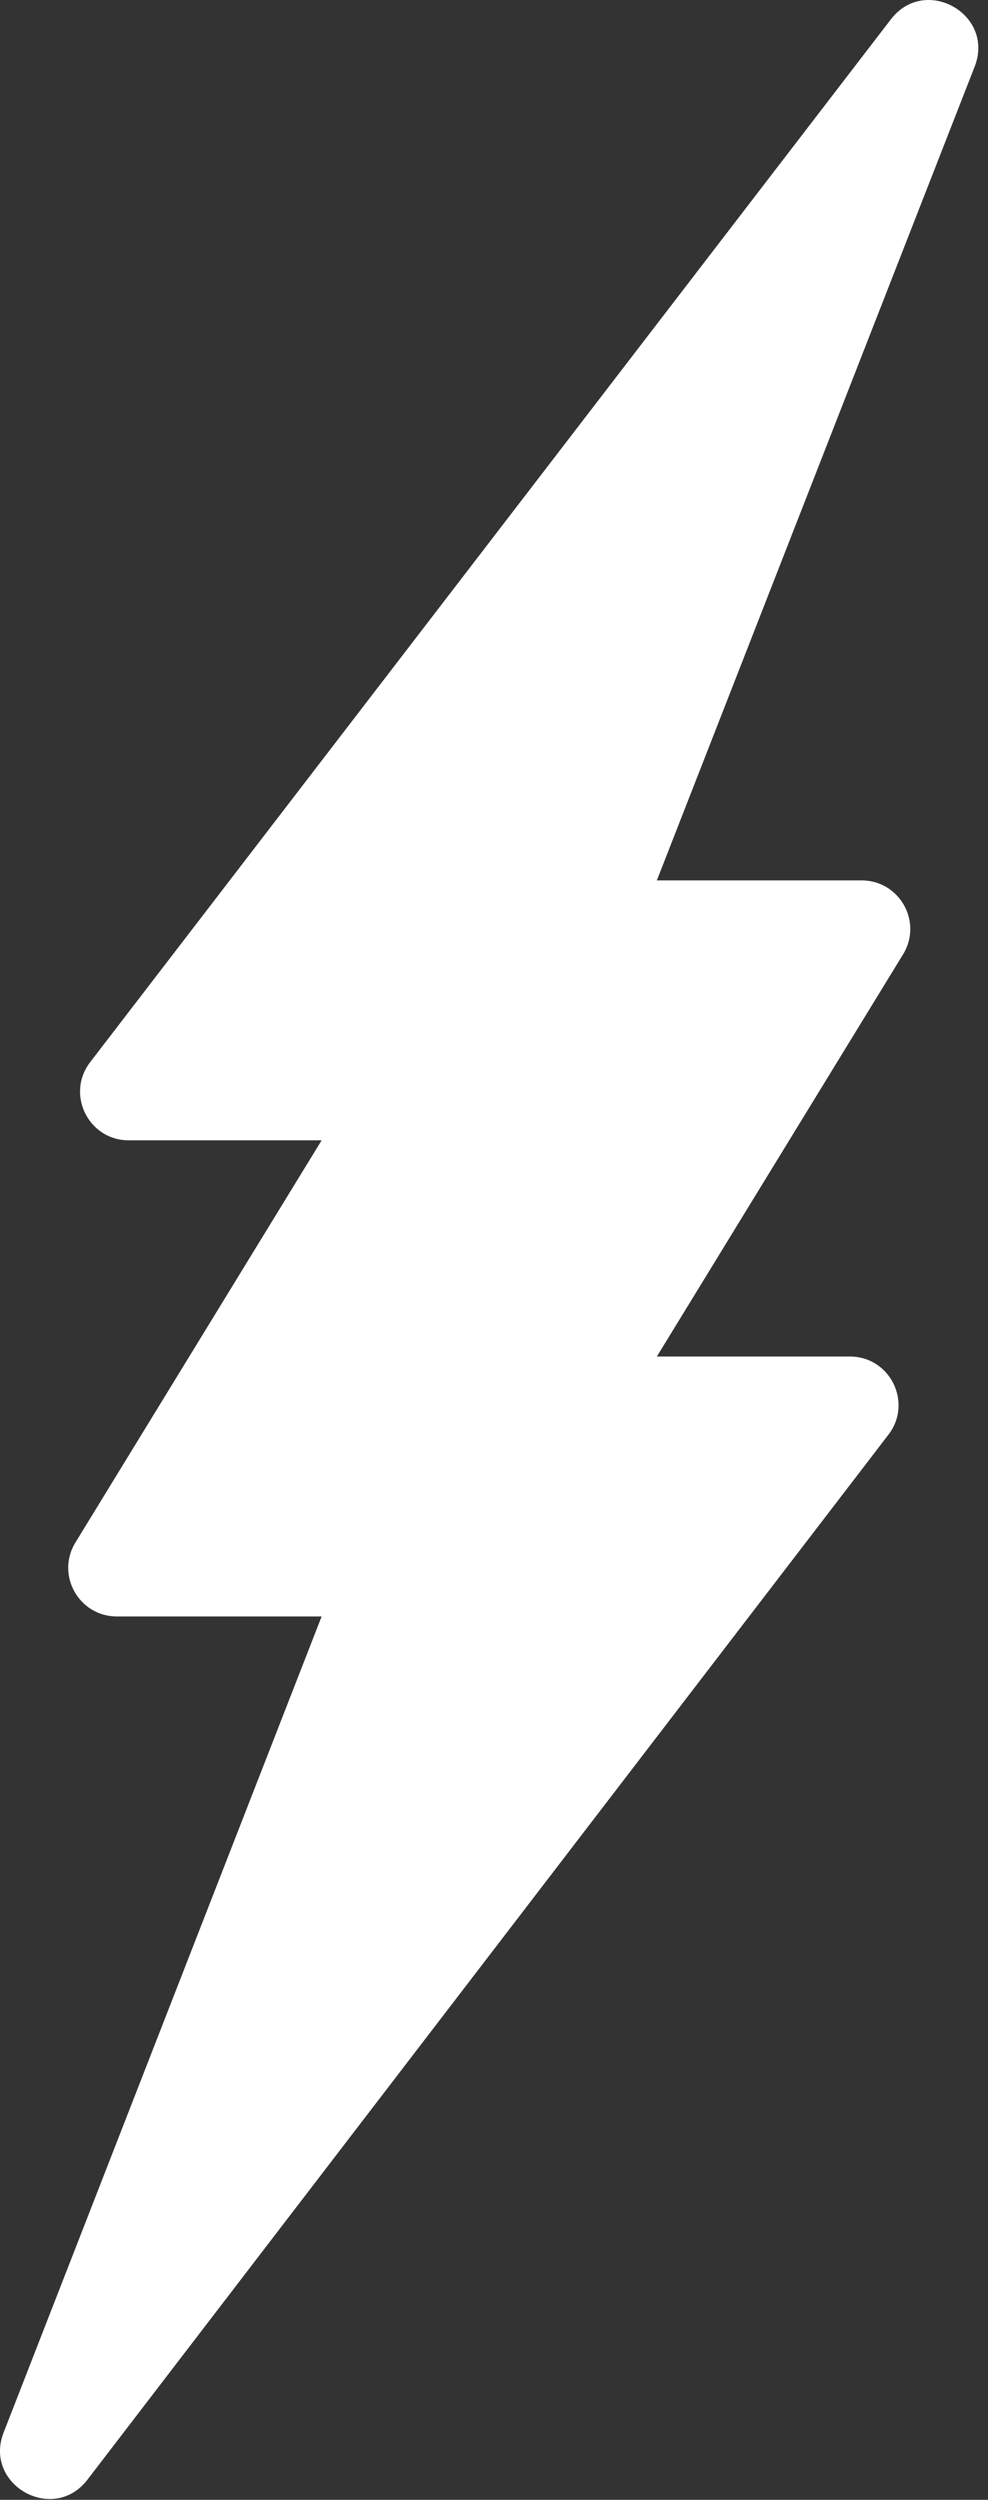 <svg width="51" height="129" viewBox="0 0 51 129" fill="none" xmlns="http://www.w3.org/2000/svg">
<rect x="0" y="0" width="51" height="129" fill="#333333" stroke="none"/>
<path d="M44.477 45.432C46.436 45.432 47.639 47.577 46.616 49.248L33.906 70.002H43.87C45.949 70.002 47.126 72.385 45.861 74.034L4.516 127.958C2.75 130.261 -0.865 128.226 0.189 125.523L16.603 83.415H6.032C4.073 83.415 2.871 81.269 3.894 79.599L16.603 58.845H6.644C4.565 58.845 3.389 56.46 4.655 54.811L45.986 0.999C47.753 -1.302 51.367 0.736 50.311 3.438L33.906 45.432H44.477Z" fill="white"/>
</svg>
